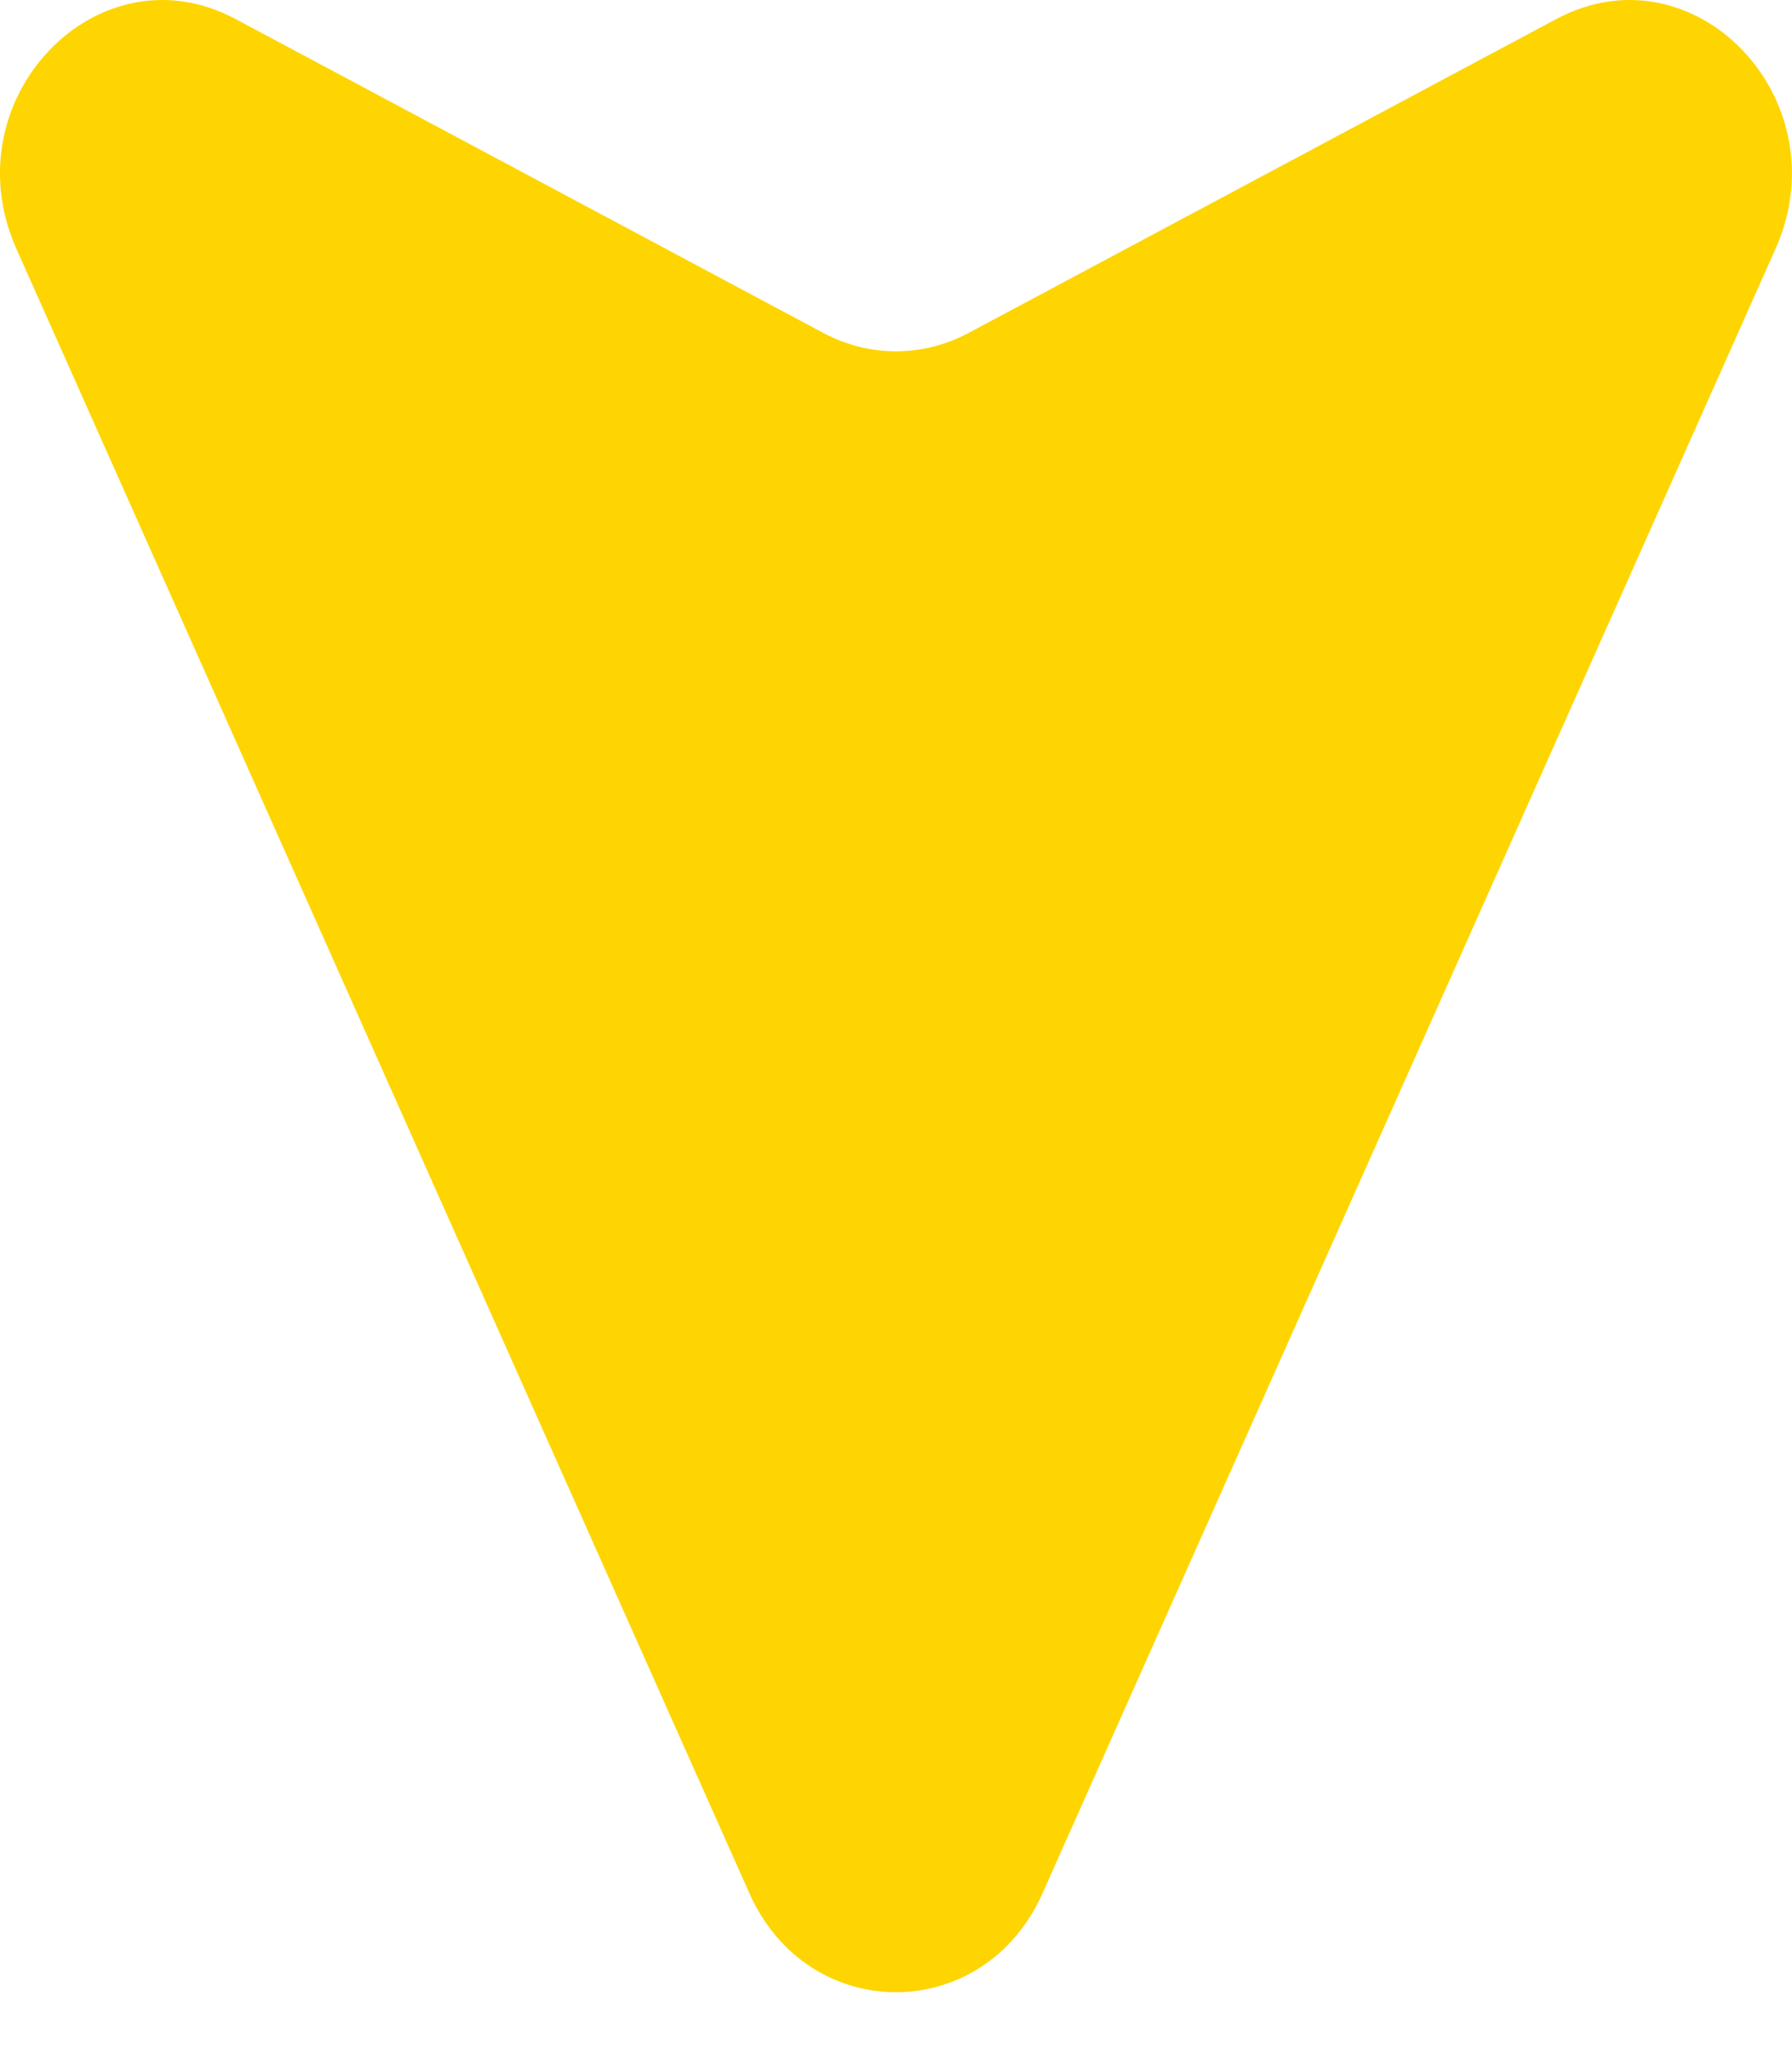 <?xml version="1.0" encoding="UTF-8"?> <svg xmlns="http://www.w3.org/2000/svg" width="21" height="24" viewBox="0 0 21 24" fill="none"><path d="M20.807 2.914L12.217 22.175C11.529 23.72 9.47 23.72 8.782 22.175L0.192 2.914C-0.586 1.169 1.142 -0.642 2.761 0.223L9.649 3.9C10.184 4.186 10.815 4.186 11.35 3.9L18.238 0.223C19.857 -0.642 21.585 1.169 20.807 2.914Z" fill="#FED500"></path></svg> 